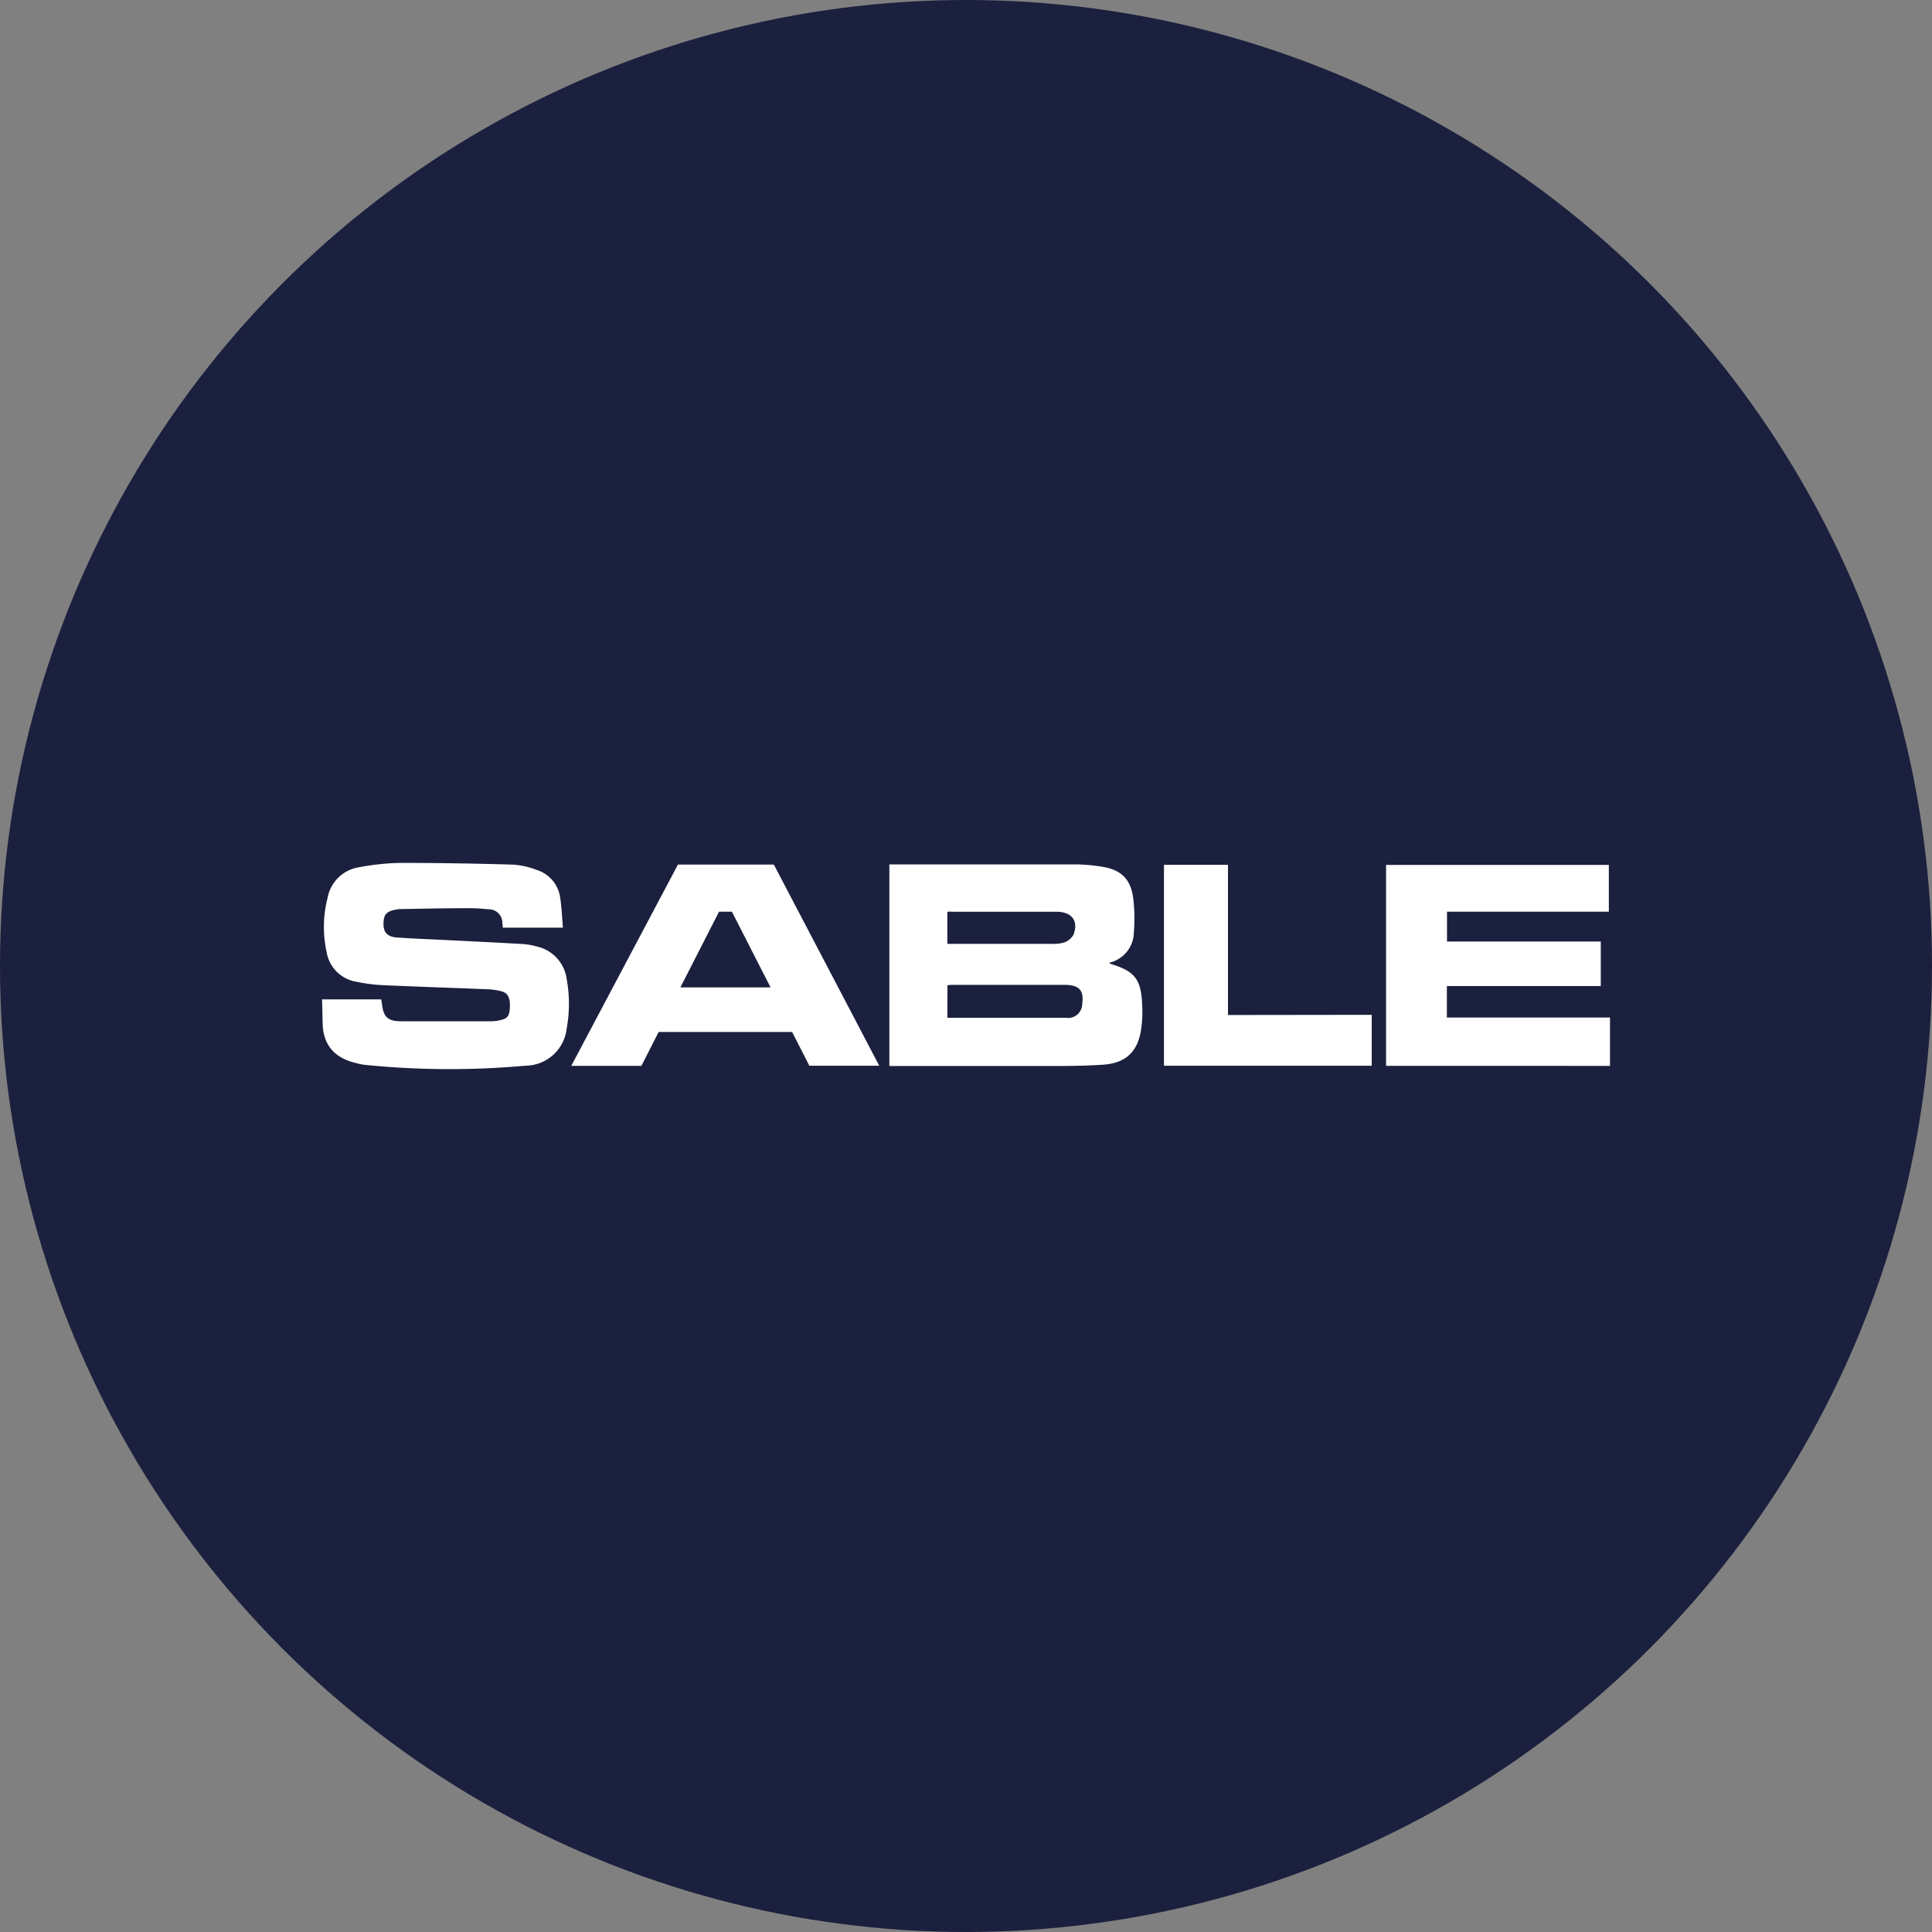 <?xml version='1.0' encoding='utf-8'?>
<svg xmlns="http://www.w3.org/2000/svg" id="Layer_1" data-name="Layer 1" viewBox="0 0 300 300" width="300" height="300"><rect x="0" y="0" width="300" height="300" fill="#808080" stroke="none"/><defs><clipPath id="bz_circular_clip"><circle cx="150.0" cy="150.0" r="150.0" /></clipPath></defs><g clip-path="url(#bz_circular_clip)"><rect x="-1.5" y="-1.5" width="303" height="303" fill="#1b203e" /><path d="M138.1,134.22h28.76a27.47,27.47,0,0,1,4.24.36c3,.47,4.47,1.91,4.87,4.91a26.59,26.59,0,0,1,.1,5.2,4.93,4.93,0,0,1-3.81,4.8c.07.11.08.14.1.15,3.9,1.18,4.84,2.4,5,6.48a18.54,18.54,0,0,1-.2,3.94c-.57,3.38-2.48,5.05-5.92,5.27-2.16.14-4.33.19-6.49.2H138.1Zm9,23.82h18.43a2.17,2.17,0,0,0,2.51-2.11c.3-2.1-.41-2.94-2.54-3H148c-.28,0-.56,0-.88.07Zm0-16.41v4.93c.25,0,.44,0,.63,0h15.5a6.18,6.18,0,0,0,2-.21,2.68,2.68,0,0,0,1.46-1.21c.8-2.07-.2-3.47-2.4-3.56H147.85a2.69,2.69,0,0,0-.69,0Z" fill="#fff" /><path d="M50,155.18h9.2a6.69,6.69,0,0,0,.11.67c.2,2,.86,2.71,2.87,2.73,4.75,0,9.5,0,14.24,0a5.88,5.88,0,0,0,1.25-.17c1.1-.24,1.42-.64,1.49-1.81.1-1.56-.22-2.35-1.22-2.65a9.2,9.2,0,0,0-2.09-.33c-5.6-.23-11.2-.41-16.75-.66a26.07,26.07,0,0,1-3.74-.51,5.59,5.59,0,0,1-4.64-4.61,18.16,18.16,0,0,1,.14-8.39,5.89,5.89,0,0,1,5-4.8,37.45,37.45,0,0,1,6.33-.66c5.84,0,11.69.1,17.53.27a12.43,12.43,0,0,1,3.56.8A5.28,5.28,0,0,1,87,139.49c.22,1.48.28,3,.41,4.56H78.06a2.58,2.58,0,0,0-.06-.7,2.08,2.08,0,0,0-2-2.15h-.15a26.72,26.72,0,0,0-3.1-.18c-3.45,0-6.91.08-10.4.14a3.61,3.61,0,0,0-.8.07c-1.6.28-2,.8-2,2.28,0,1.3.66,2,2.18,2.07,2.58.18,5.15.27,7.74.4,3.9.2,7.8.38,11.7.61a10.8,10.8,0,0,1,2.19.38A6,6,0,0,1,88,152.06a21.1,21.1,0,0,1,0,7.6,6.49,6.49,0,0,1-6.4,5.82,131.14,131.14,0,0,1-25.06-.14,11.45,11.45,0,0,1-1.41-.31c-2.91-.71-4.71-2.46-5-5.5C50.06,158.13,50.07,156.72,50,155.18Z" fill="#fff" /><path d="M215.23,165.5V134.3h34.59v7.27H224.69v4.63h23.88v6.91h-23.9V158H250v7.51Z" fill="#fff" /><path d="M120.16,134.25l16.37,31.24H125.68L123,160.25H102.27L99.6,165.5H88.71l16.56-31.25Zm-.51,19.07-6-11.75h-2l-6,11.75Z" fill="#fff" /><path d="M213,157.58v7.91H180.74v-31.2h9.94v23.32Z" fill="#fff" /></g></svg>